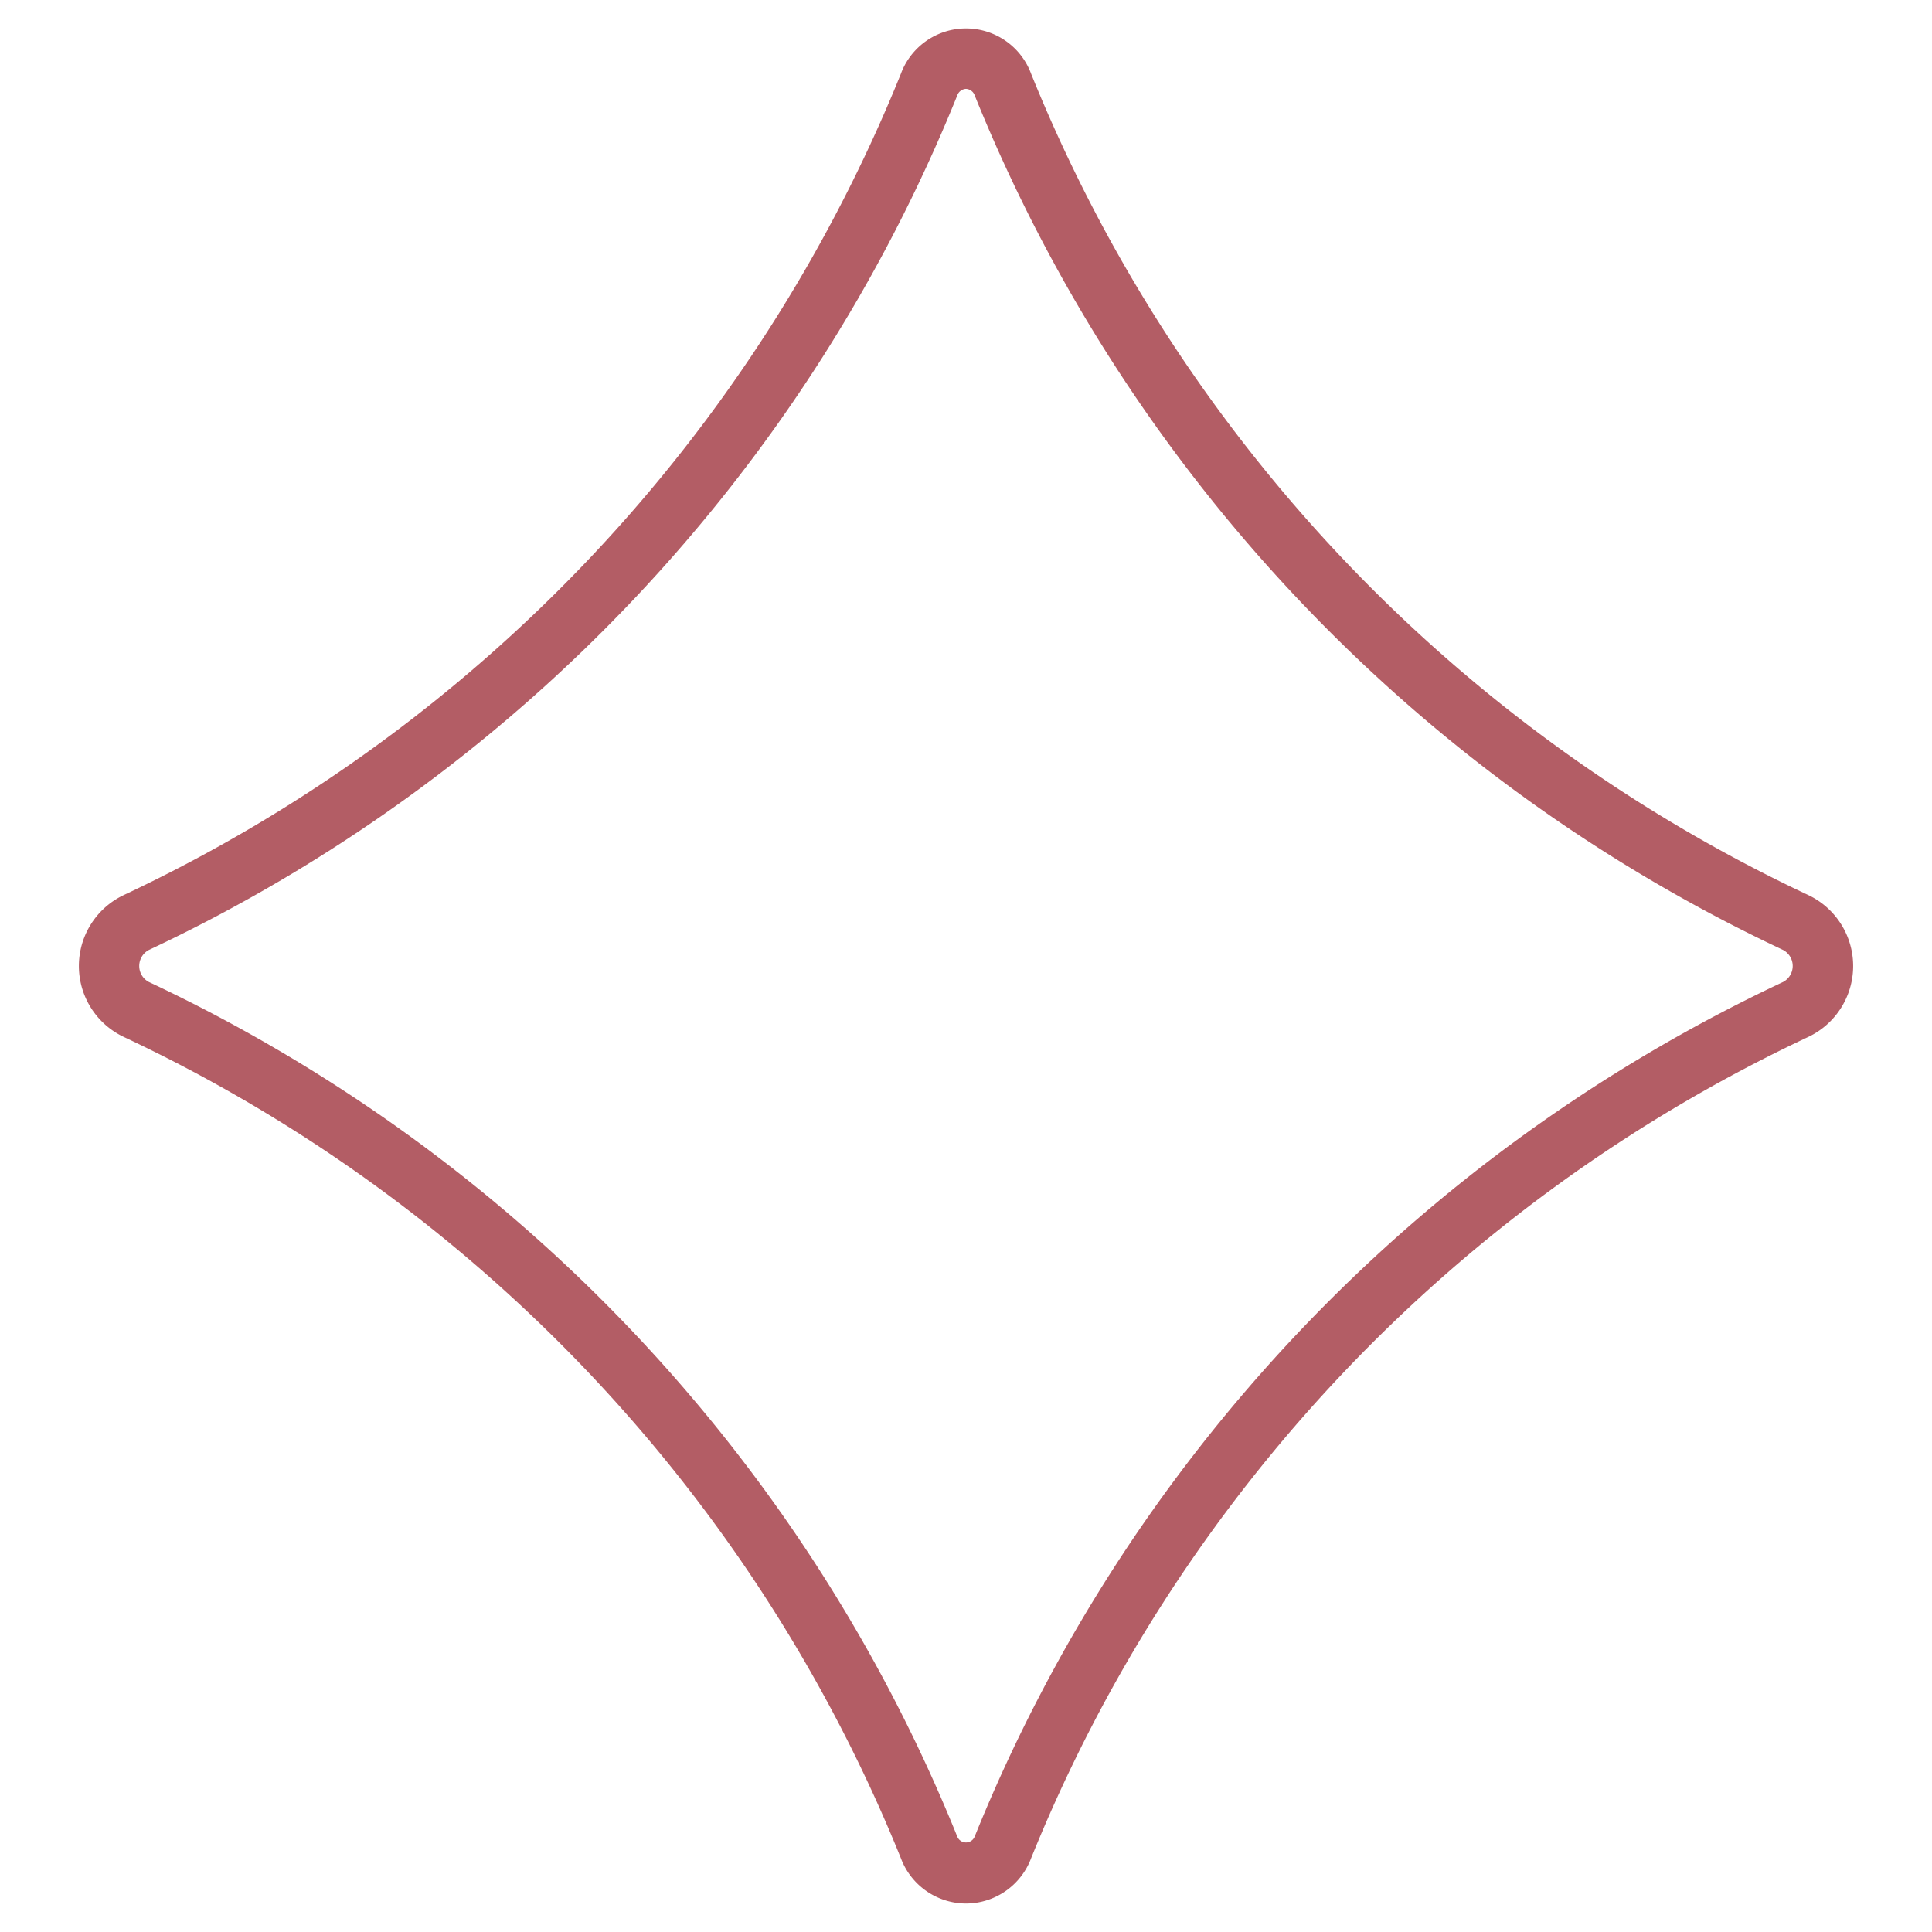 <?xml version="1.0" encoding="UTF-8"?> <svg xmlns="http://www.w3.org/2000/svg" viewBox="0 0 64 64"><g id="Layer_2" data-name="Layer 2"><path d="m32 63.057a2.31 2.31 0 0 1 -2.159-1.506 51.283 51.283 0 0 0 -25.753-27.207 2.6 2.6 0 0 1 0-4.688 51.28 51.28 0 0 0 25.753-27.207 2.3 2.3 0 0 1 4.318 0 51.282 51.282 0 0 0 25.754 27.207 2.6 2.6 0 0 1 0 4.688 51.283 51.283 0 0 0 -25.754 27.207 2.31 2.31 0 0 1 -2.159 1.506zm0-60.114a.324.324 0 0 0 -.292.225 53.353 53.353 0 0 1 -26.775 28.3.6.6 0 0 0 0 1.062 53.354 53.354 0 0 1 26.774 28.3.311.311 0 0 0 .584 0 53.354 53.354 0 0 1 26.774-28.3.6.6 0 0 0 0-1.062 53.354 53.354 0 0 1 -26.774-28.3.324.324 0 0 0 -.291-.225z" fill="#000000" style="fill: rgb(179, 93, 101);"></path></g></svg> 